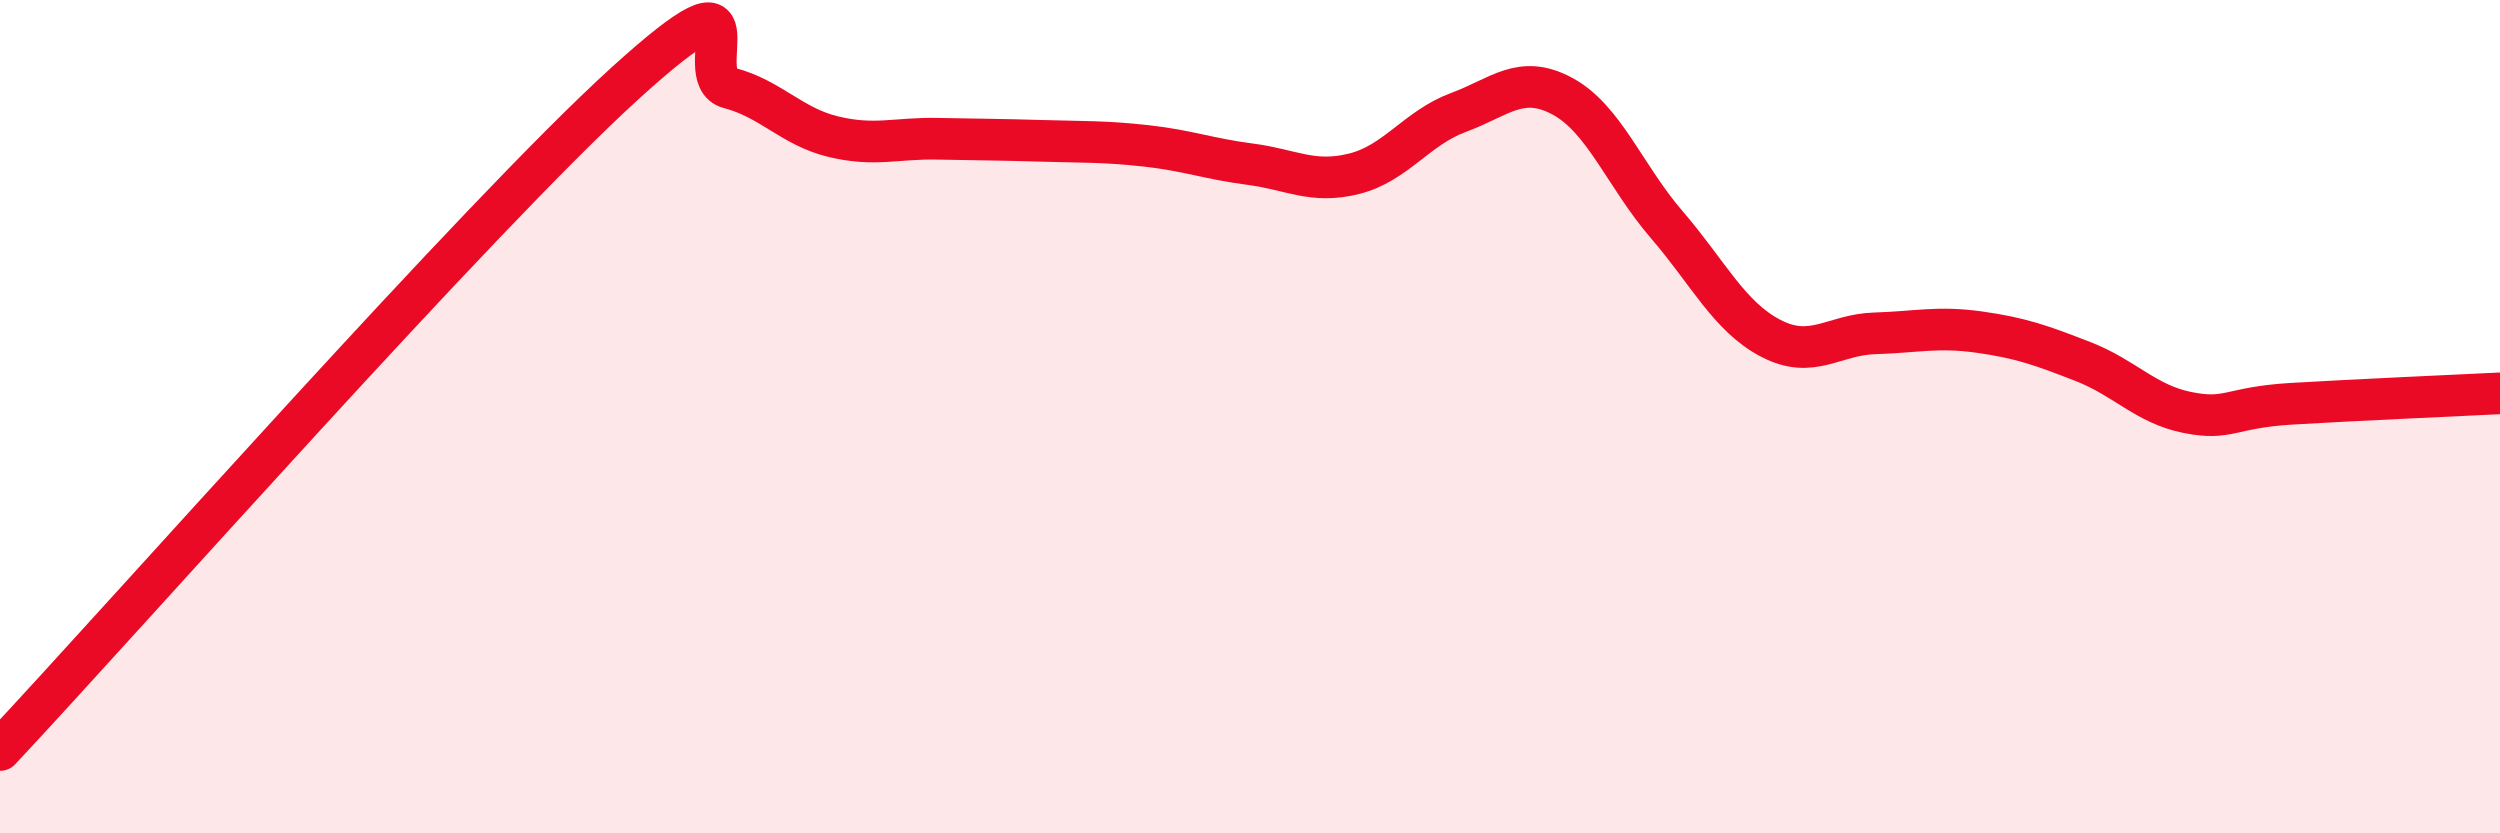 
    <svg width="60" height="20" viewBox="0 0 60 20" xmlns="http://www.w3.org/2000/svg">
      <path
        d="M 0,18 C 3,14.8 11.5,5.18 15,2 C 18.5,-1.18 16.5,1.85 17.5,2.11 C 18.5,2.37 19,3.04 20,3.28 C 21,3.52 21.5,3.31 22.5,3.33 C 23.5,3.35 24,3.35 25,3.38 C 26,3.41 26.5,3.39 27.5,3.5 C 28.5,3.61 29,3.81 30,3.94 C 31,4.07 31.5,4.42 32.5,4.17 C 33.5,3.92 34,3.07 35,2.7 C 36,2.33 36.5,1.77 37.5,2.31 C 38.5,2.85 39,4.23 40,5.39 C 41,6.55 41.5,7.6 42.5,8.12 C 43.5,8.64 44,8.03 45,8 C 46,7.97 46.5,7.83 47.5,7.97 C 48.5,8.11 49,8.29 50,8.68 C 51,9.07 51.5,9.7 52.5,9.9 C 53.5,10.1 53.5,9.78 55,9.69 C 56.5,9.6 59,9.49 60,9.44L60 20L0 20Z"
        fill="#EB0A25"
        opacity="0.1"
        stroke-linecap="round"
        stroke-linejoin="round"
      />
      <path
        d="M 0,18 C 3,14.8 11.5,5.18 15,2 C 18.5,-1.18 16.5,1.85 17.5,2.11 C 18.5,2.37 19,3.04 20,3.28 C 21,3.52 21.5,3.31 22.5,3.33 C 23.5,3.35 24,3.35 25,3.38 C 26,3.41 26.5,3.39 27.5,3.5 C 28.5,3.61 29,3.81 30,3.94 C 31,4.07 31.5,4.42 32.5,4.17 C 33.5,3.92 34,3.07 35,2.7 C 36,2.33 36.5,1.77 37.5,2.31 C 38.5,2.85 39,4.23 40,5.39 C 41,6.55 41.5,7.6 42.5,8.12 C 43.5,8.64 44,8.03 45,8 C 46,7.97 46.5,7.83 47.5,7.97 C 48.5,8.11 49,8.29 50,8.68 C 51,9.07 51.5,9.7 52.5,9.9 C 53.5,10.1 53.5,9.78 55,9.69 C 56.5,9.6 59,9.49 60,9.44"
        stroke="#EB0A25"
        stroke-width="1"
        fill="none"
        stroke-linecap="round"
        stroke-linejoin="round"
      />
    </svg>
  